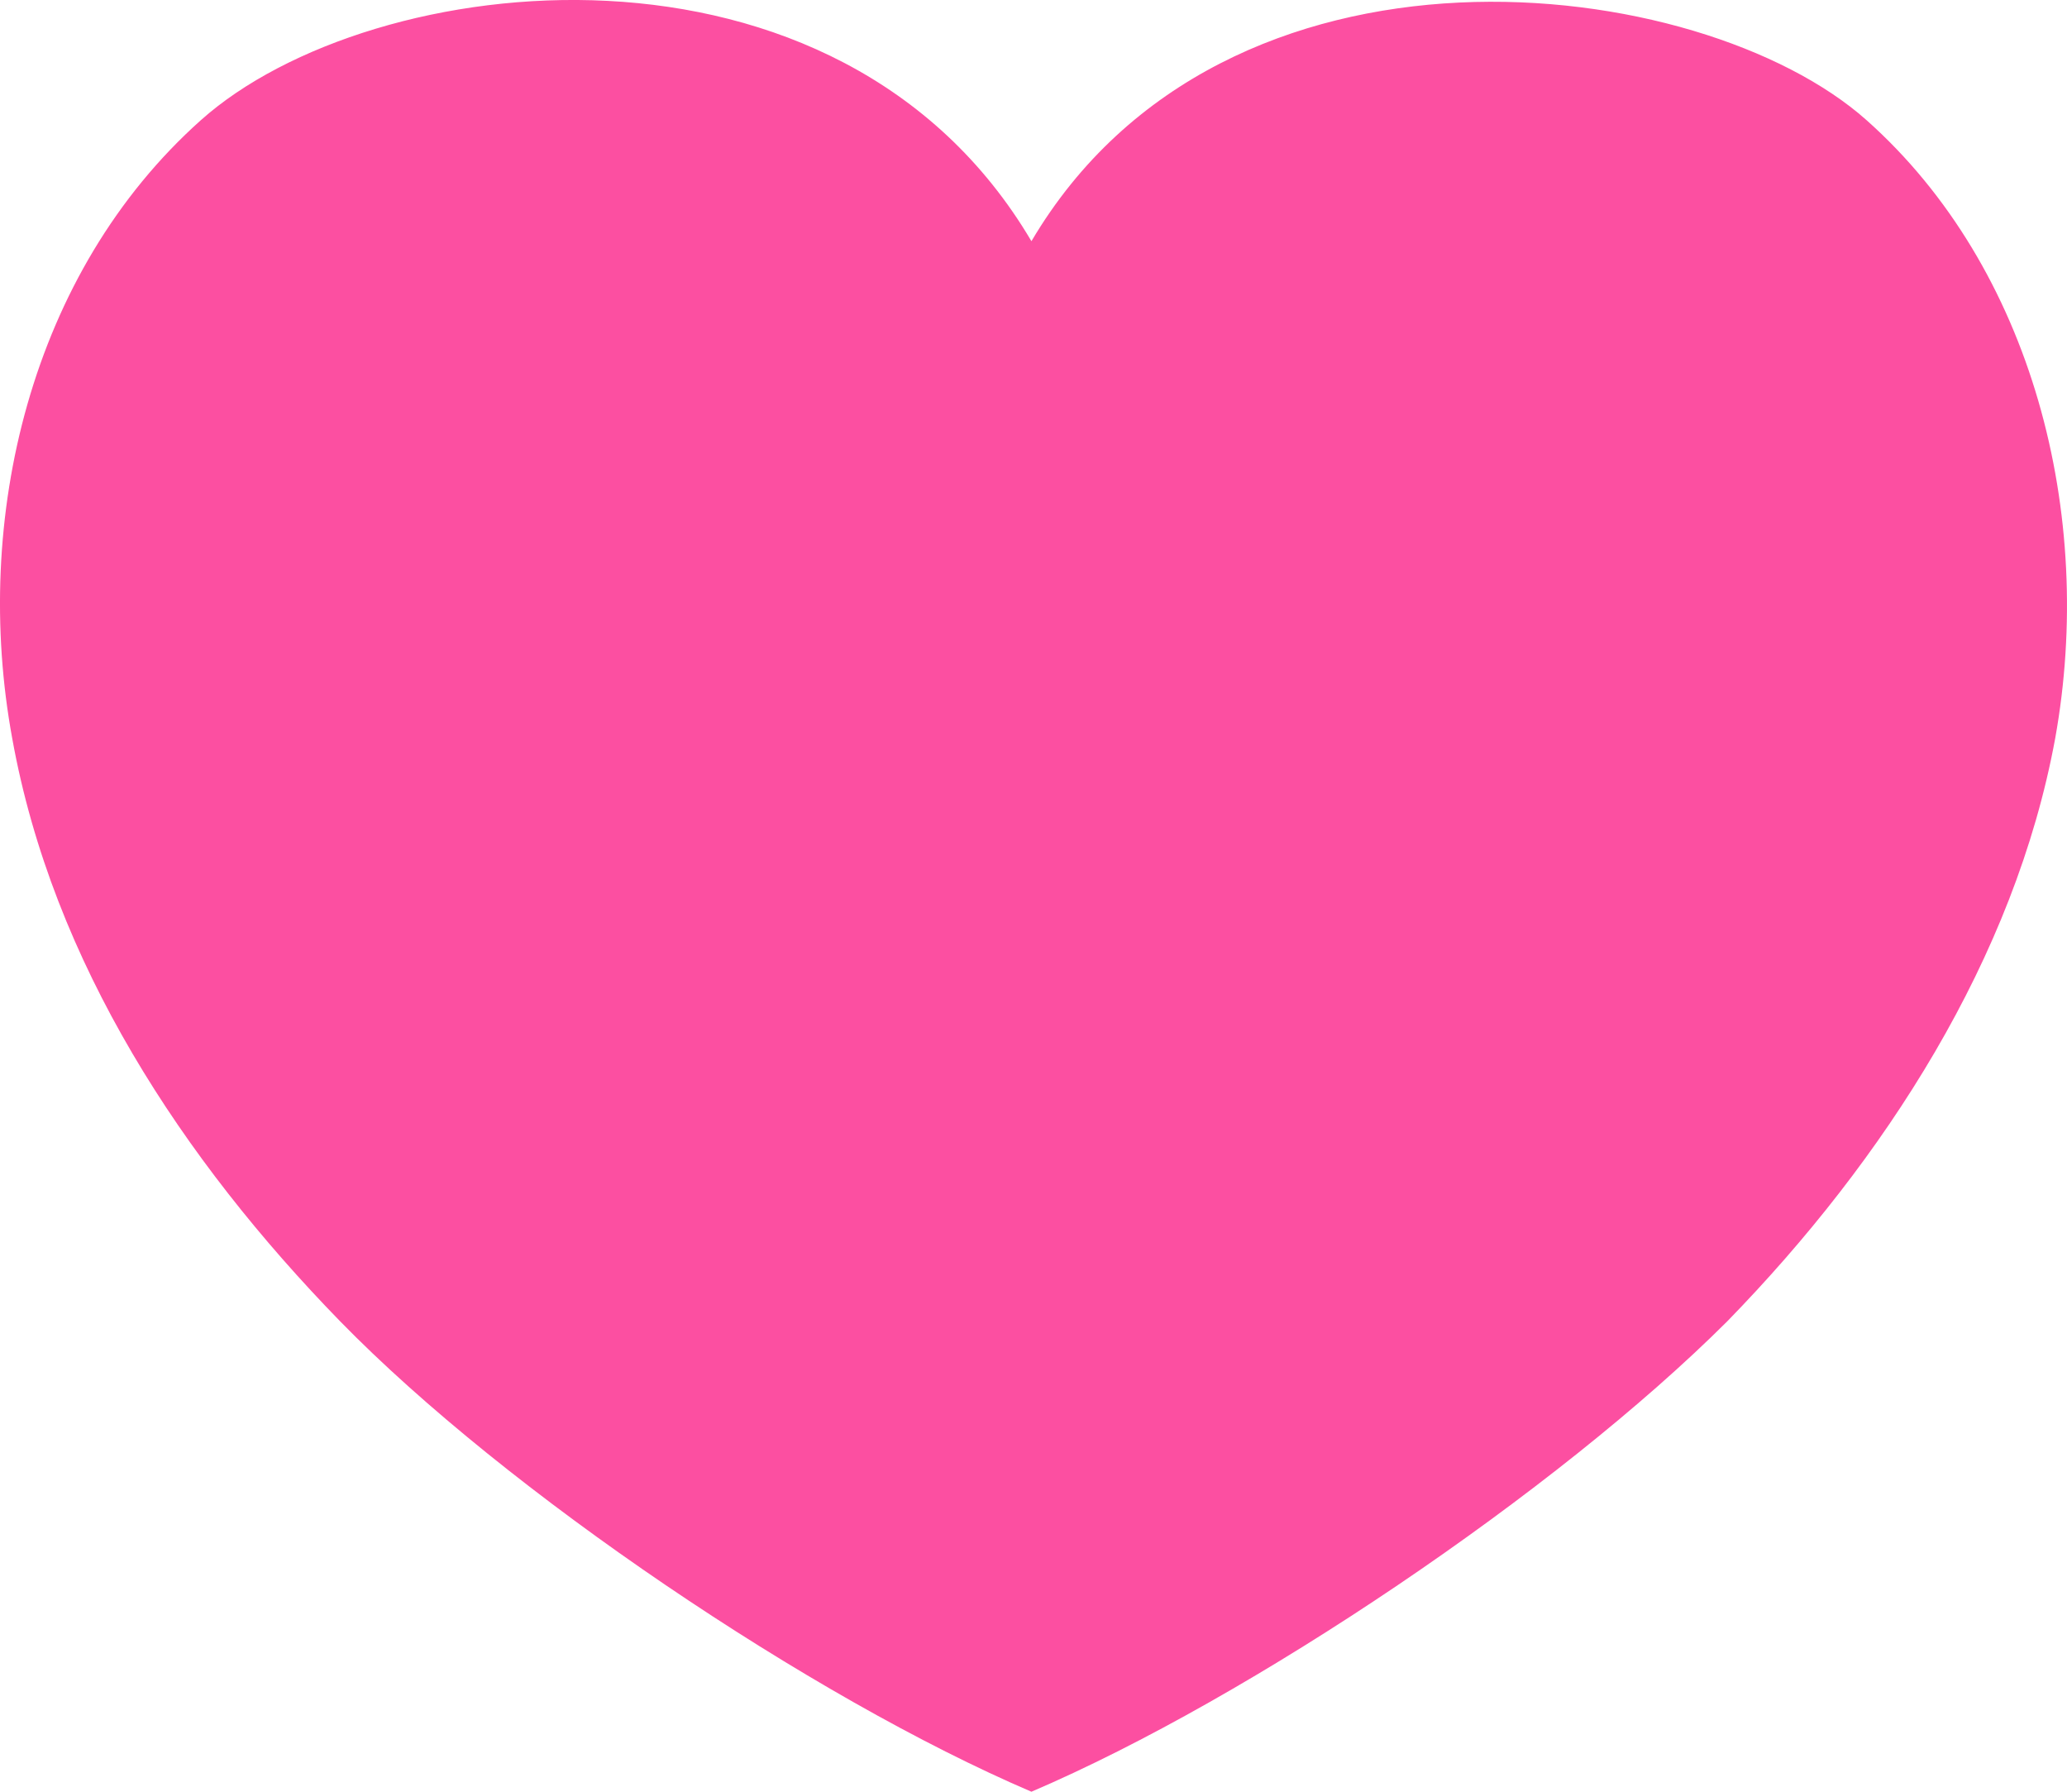<svg width="30" height="26" viewBox="0 0 30 26" fill="none" xmlns="http://www.w3.org/2000/svg">
<path d="M14.97 26C18.163 24.634 22.595 21.643 25.071 19.172C27.352 16.831 29.241 13.905 29.828 10.718C30.414 7.467 29.502 3.89 27.091 1.744C24.68 -0.402 17.773 -1.247 14.97 3.5C12.168 -1.247 5.391 -0.467 2.915 1.744C0.439 3.955 -0.408 7.532 0.178 10.718C0.765 13.97 2.655 16.831 4.935 19.172C7.346 21.643 11.777 24.634 14.97 26Z" fill="#FC4FA1"/>
</svg>

